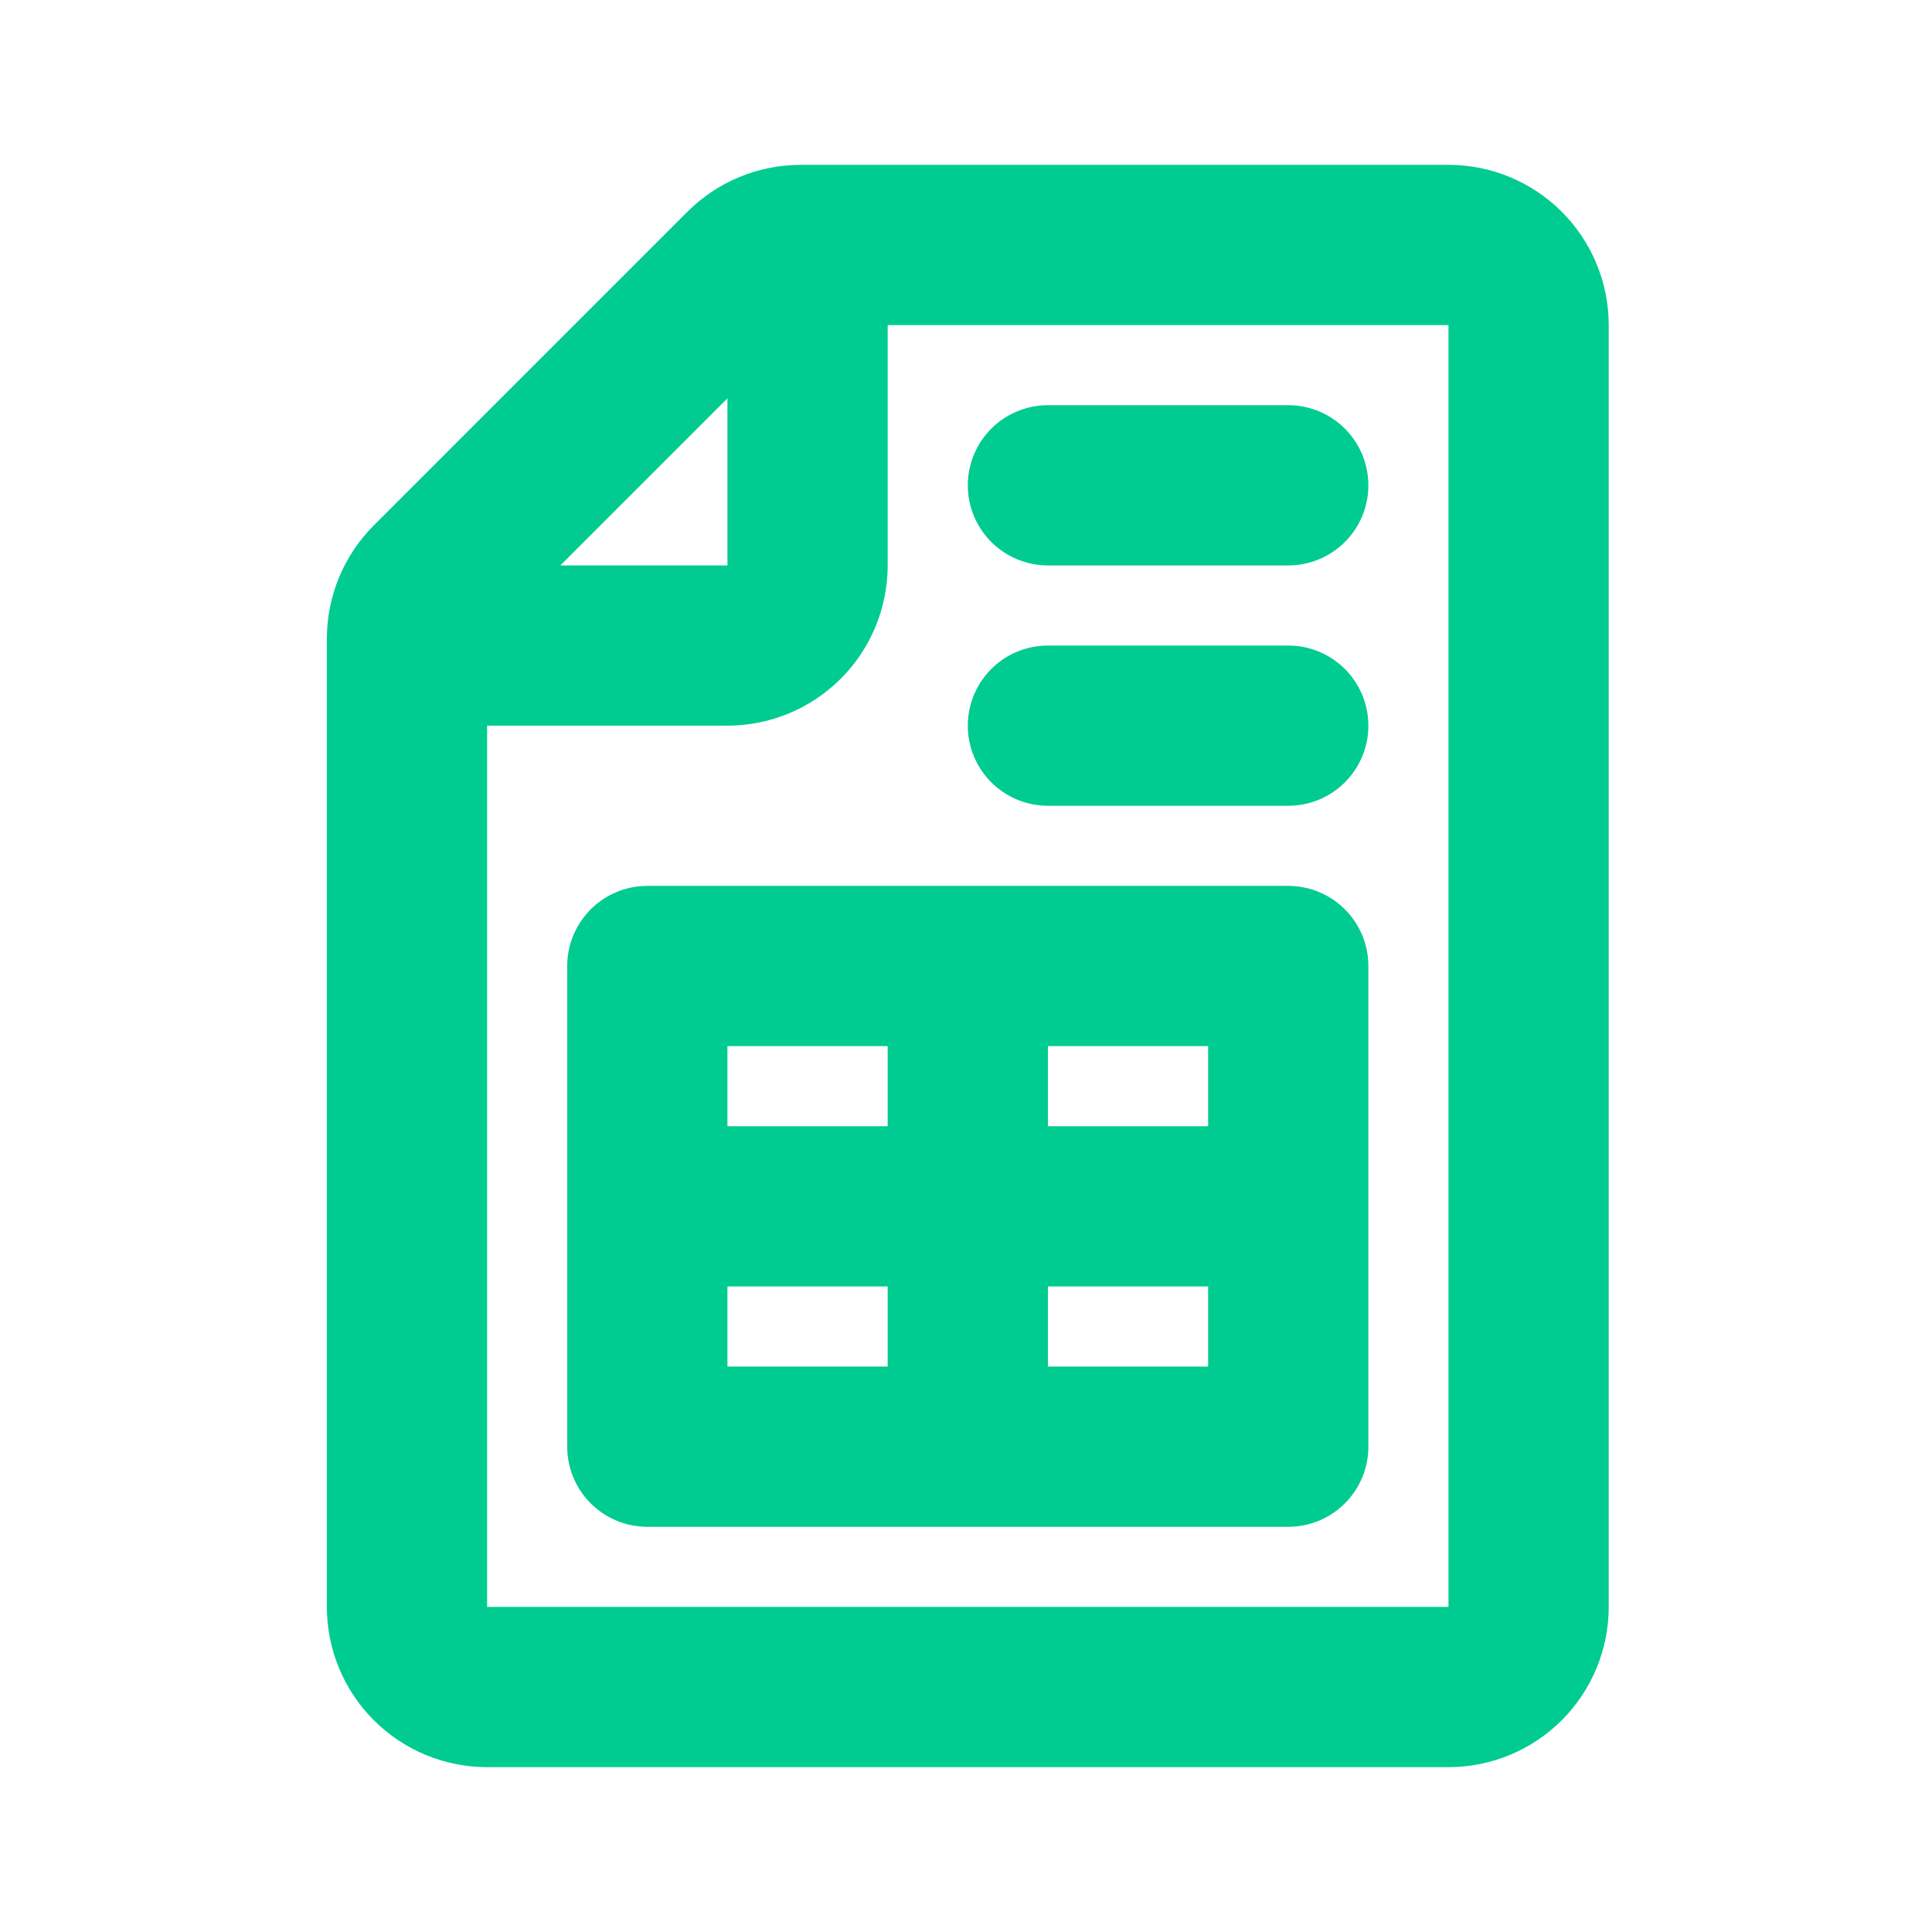 <?xml version="1.0" encoding="UTF-8"?> <svg xmlns="http://www.w3.org/2000/svg" width="209" height="209" viewBox="0 0 209 209" fill="none"><path d="M87.361 26.5V61.167C87.361 63.465 86.448 65.67 84.822 67.295C83.197 68.92 80.993 69.833 78.694 69.833H44.027M113.361 52.5H139.361M113.361 78.5H139.361M104.694 104.5V156.5M139.361 130.5H70.027M165.361 35.167V173.833C165.361 176.132 164.448 178.336 162.822 179.962C161.197 181.587 158.993 182.5 156.694 182.5H52.694C50.395 182.5 48.191 181.587 46.566 179.962C44.94 178.336 44.027 176.132 44.027 173.833V69.088C44.028 66.79 44.941 64.586 46.567 62.961L80.488 29.039C82.113 27.414 84.317 26.5 86.615 26.5H156.694C158.993 26.5 161.197 27.413 162.822 29.038C164.448 30.664 165.361 32.868 165.361 35.167ZM70.027 104.5V156.5H139.361V104.5H70.027Z" stroke="#00CB91" stroke-width="17.333" stroke-linecap="round" stroke-linejoin="round"></path></svg> 
